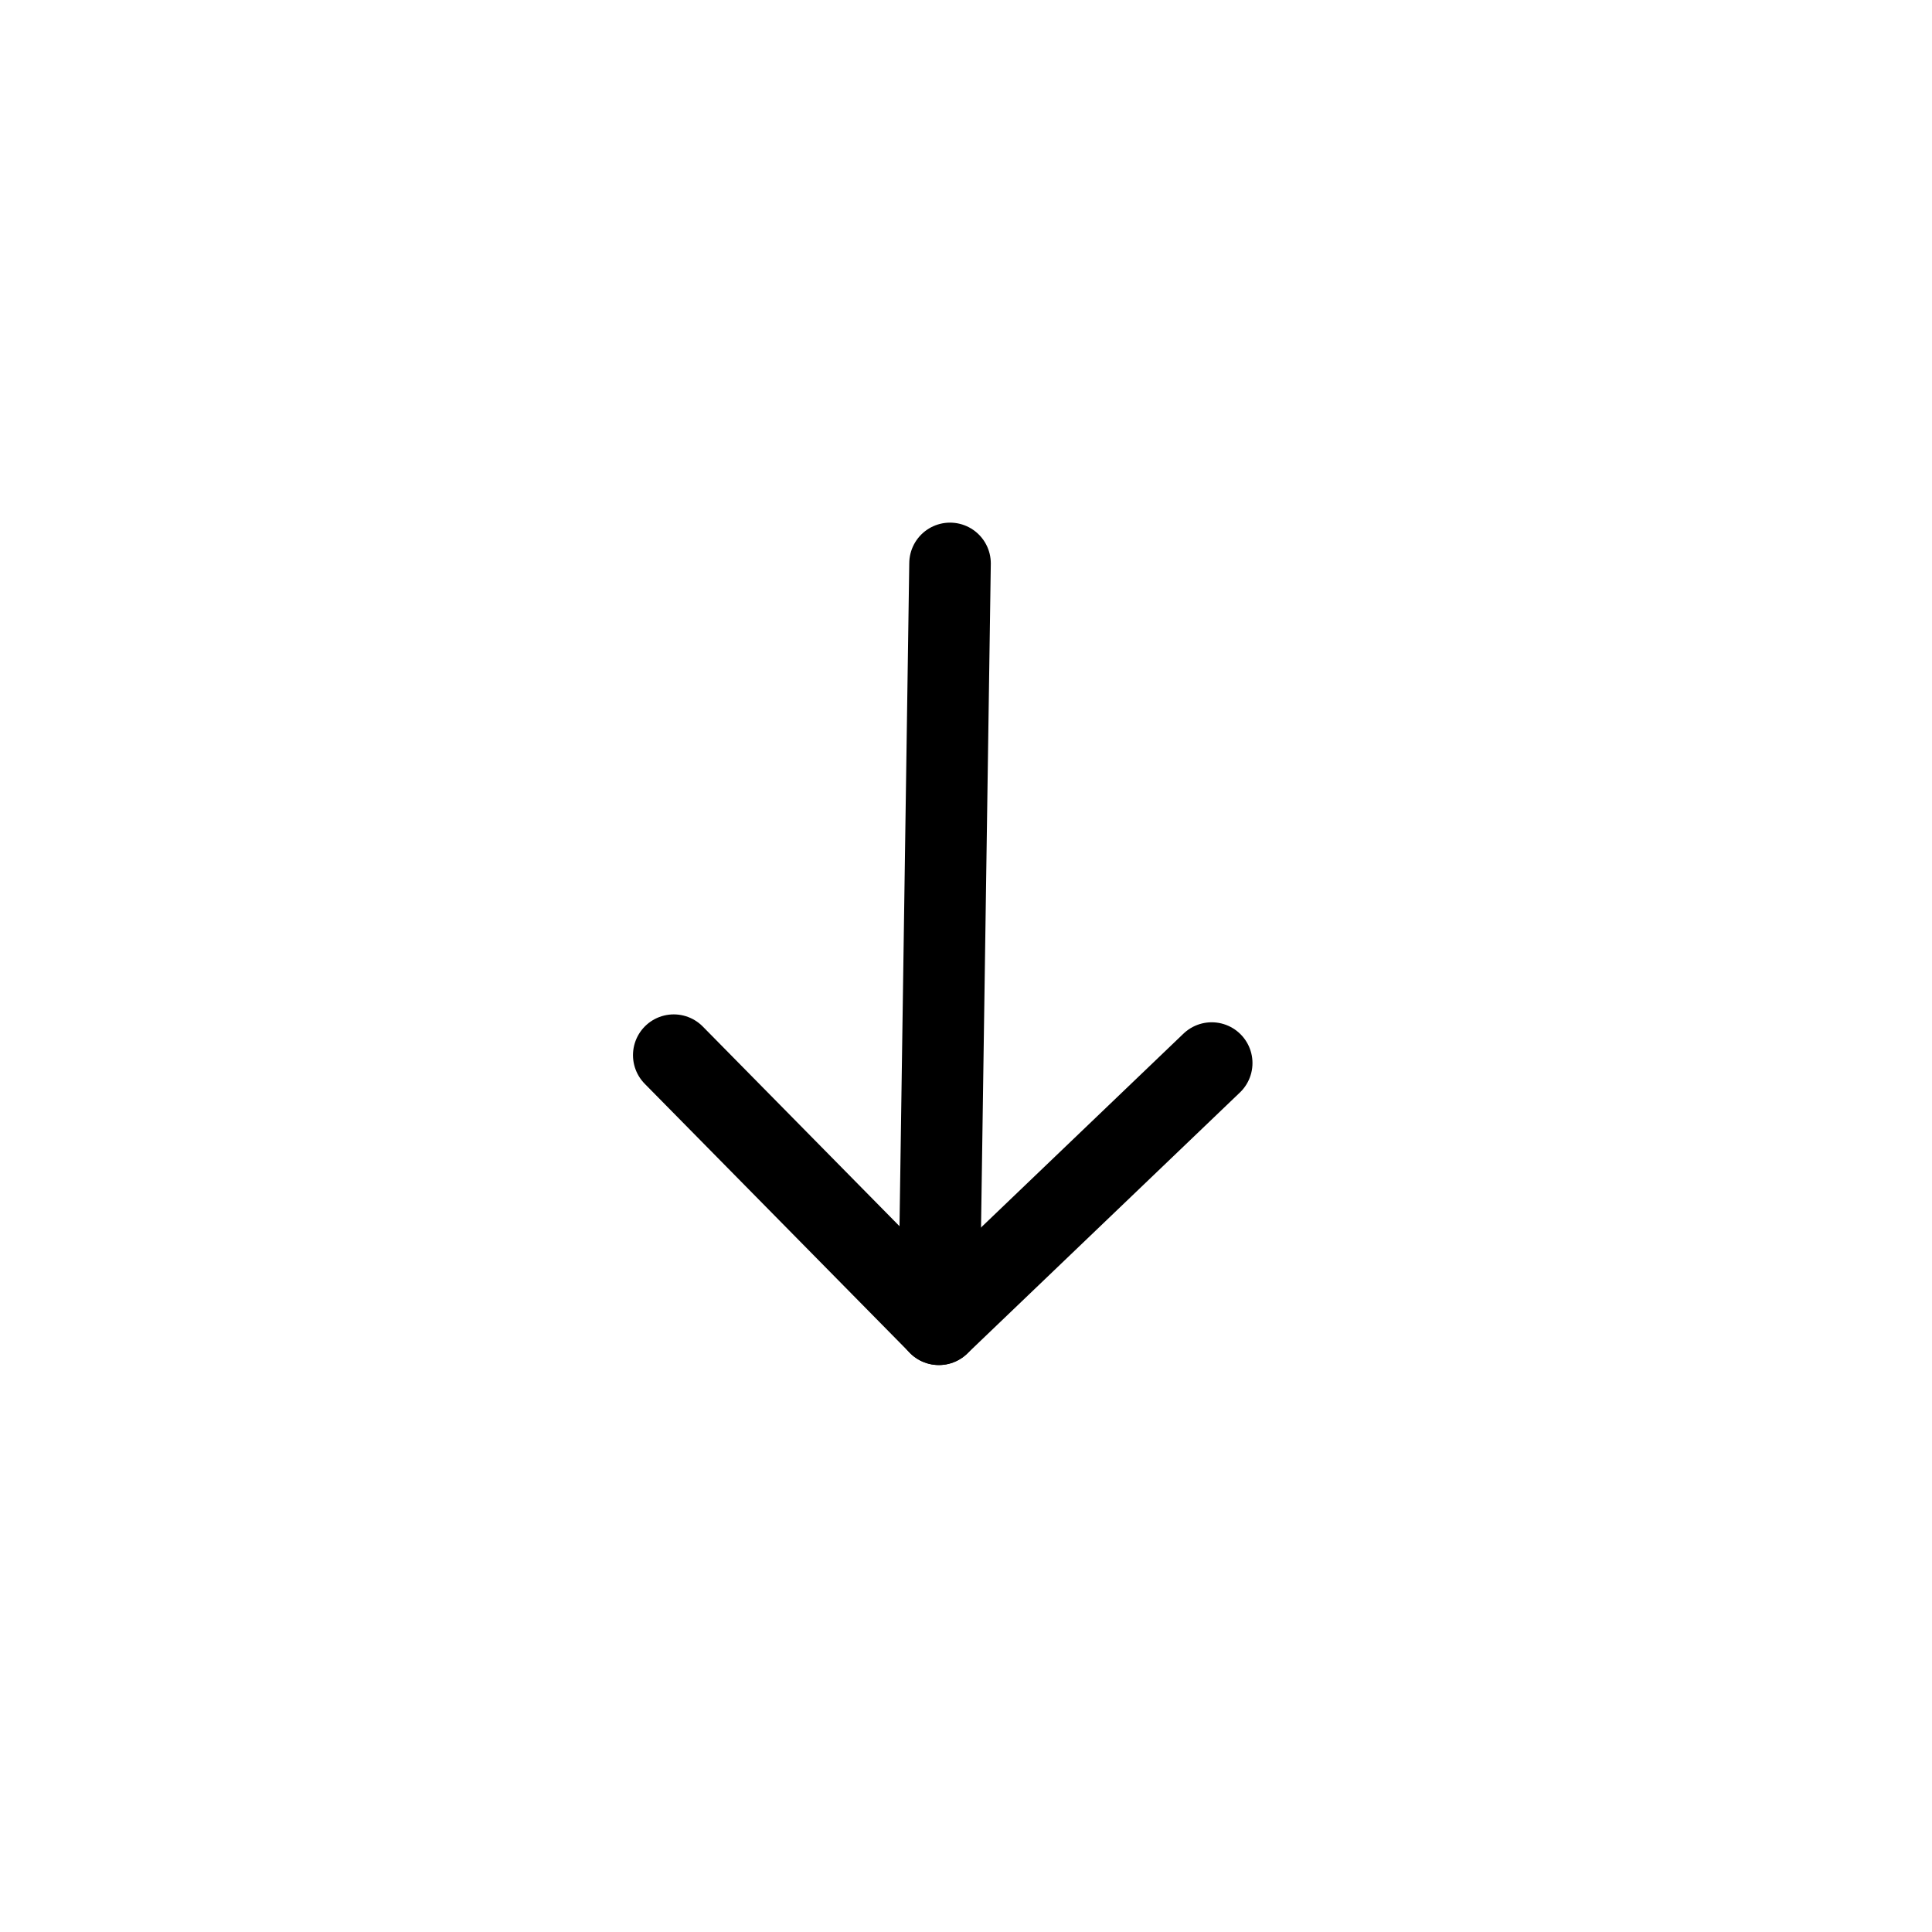 <svg width="34" height="34" viewBox="0 0 34 34" fill="none" xmlns="http://www.w3.org/2000/svg">
<path d="M16.522 23.305L16.719 9.915" stroke="black" stroke-width="1.435" stroke-linecap="round" stroke-linejoin="round"/>
<path d="M21.324 18.708L16.523 23.305L11.857 18.569" stroke="black" stroke-width="1.435" stroke-linecap="round" stroke-linejoin="round"/>
</svg>
